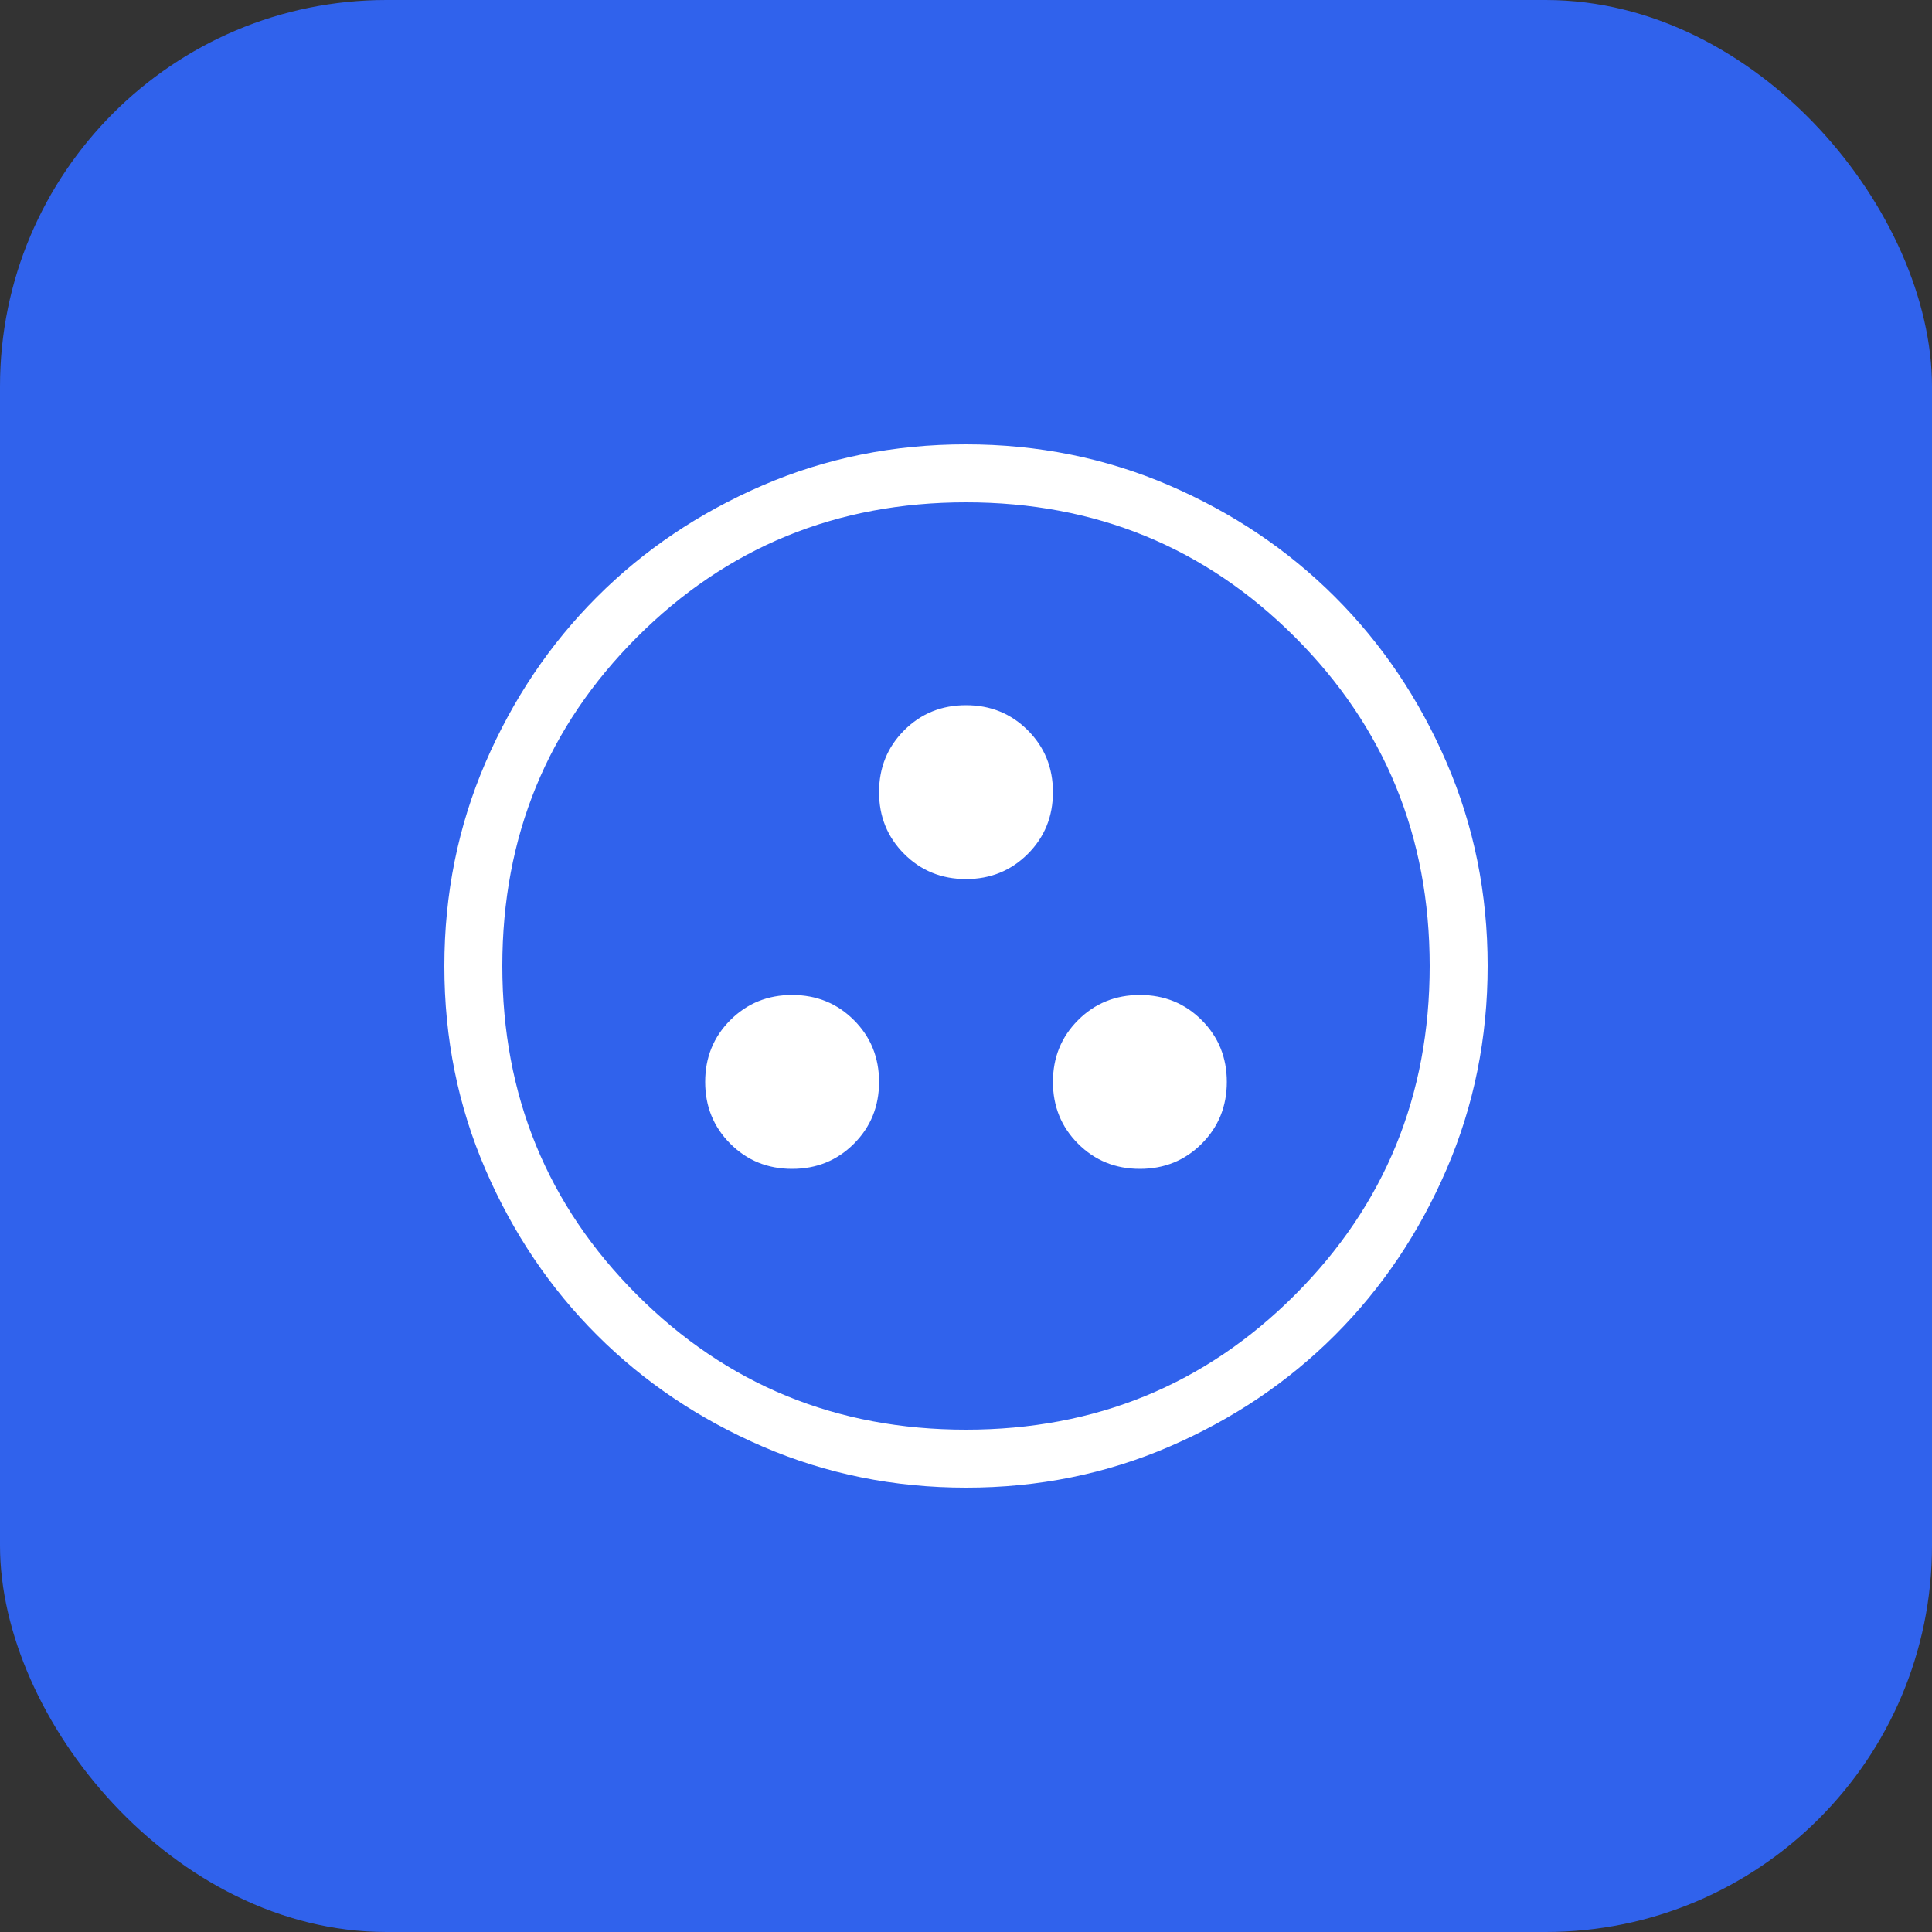 <?xml version="1.0" encoding="UTF-8"?> <svg xmlns="http://www.w3.org/2000/svg" width="100" height="100" viewBox="0 0 100 100" fill="none"><rect x="0" y="0" width="100" height="100" fill="#333333" stroke="none"/><rect width="100" height="100" rx="20" fill="#3062EC"></rect><path d="M41 60.5C42.266 60.5 43.332 60.066 44.199 59.199C45.066 58.332 45.5 57.266 45.5 56C45.5 54.734 45.066 53.668 44.199 52.801C43.332 51.934 42.266 51.5 41 51.5C39.734 51.5 38.668 51.934 37.801 52.801C36.934 53.668 36.5 54.734 36.5 56C36.5 57.266 36.934 58.332 37.801 59.199C38.668 60.066 39.734 60.5 41 60.5ZM59 60.5C60.266 60.5 61.332 60.066 62.199 59.199C63.066 58.332 63.5 57.266 63.5 56C63.5 54.734 63.066 53.668 62.199 52.801C61.332 51.934 60.266 51.5 59 51.5C57.734 51.5 56.668 51.934 55.801 52.801C54.934 53.668 54.5 54.734 54.5 56C54.5 57.266 54.934 58.332 55.801 59.199C56.668 60.066 57.734 60.5 59 60.5ZM50 45.5C51.266 45.5 52.332 45.066 53.199 44.199C54.066 43.332 54.5 42.266 54.5 41C54.5 39.734 54.066 38.668 53.199 37.801C52.332 36.934 51.266 36.5 50 36.5C48.734 36.5 47.668 36.934 46.801 37.801C45.934 38.668 45.5 39.734 45.5 41C45.5 42.266 45.934 43.332 46.801 44.199C47.668 45.066 48.734 45.5 50 45.5ZM50.01 77C46.276 77 42.766 76.291 39.479 74.874C36.193 73.457 33.334 71.534 30.902 69.106C28.471 66.677 26.546 63.82 25.128 60.536C23.709 57.252 23 53.744 23 50.01C23 46.276 23.709 42.766 25.125 39.479C26.543 36.193 28.465 33.334 30.895 30.902C33.324 28.471 36.18 26.546 39.464 25.128C42.748 23.709 46.256 23 49.99 23C53.724 23 57.234 23.709 60.521 25.125C63.807 26.543 66.666 28.465 69.098 30.895C71.529 33.324 73.454 36.18 74.872 39.464C76.291 42.748 77 46.256 77 49.99C77 53.724 76.291 57.234 74.874 60.521C73.457 63.807 71.534 66.666 69.106 69.098C66.677 71.529 63.82 73.454 60.536 74.872C57.252 76.291 53.744 77 50.01 77ZM50 74C56.7 74 62.375 71.675 67.025 67.025C71.675 62.375 74 56.7 74 50C74 43.3 71.675 37.625 67.025 32.975C62.375 28.325 56.7 26 50 26C43.3 26 37.625 28.325 32.975 32.975C28.325 37.625 26 43.3 26 50C26 56.7 28.325 62.375 32.975 67.025C37.625 71.675 43.3 74 50 74Z" fill="white"></path></svg> 